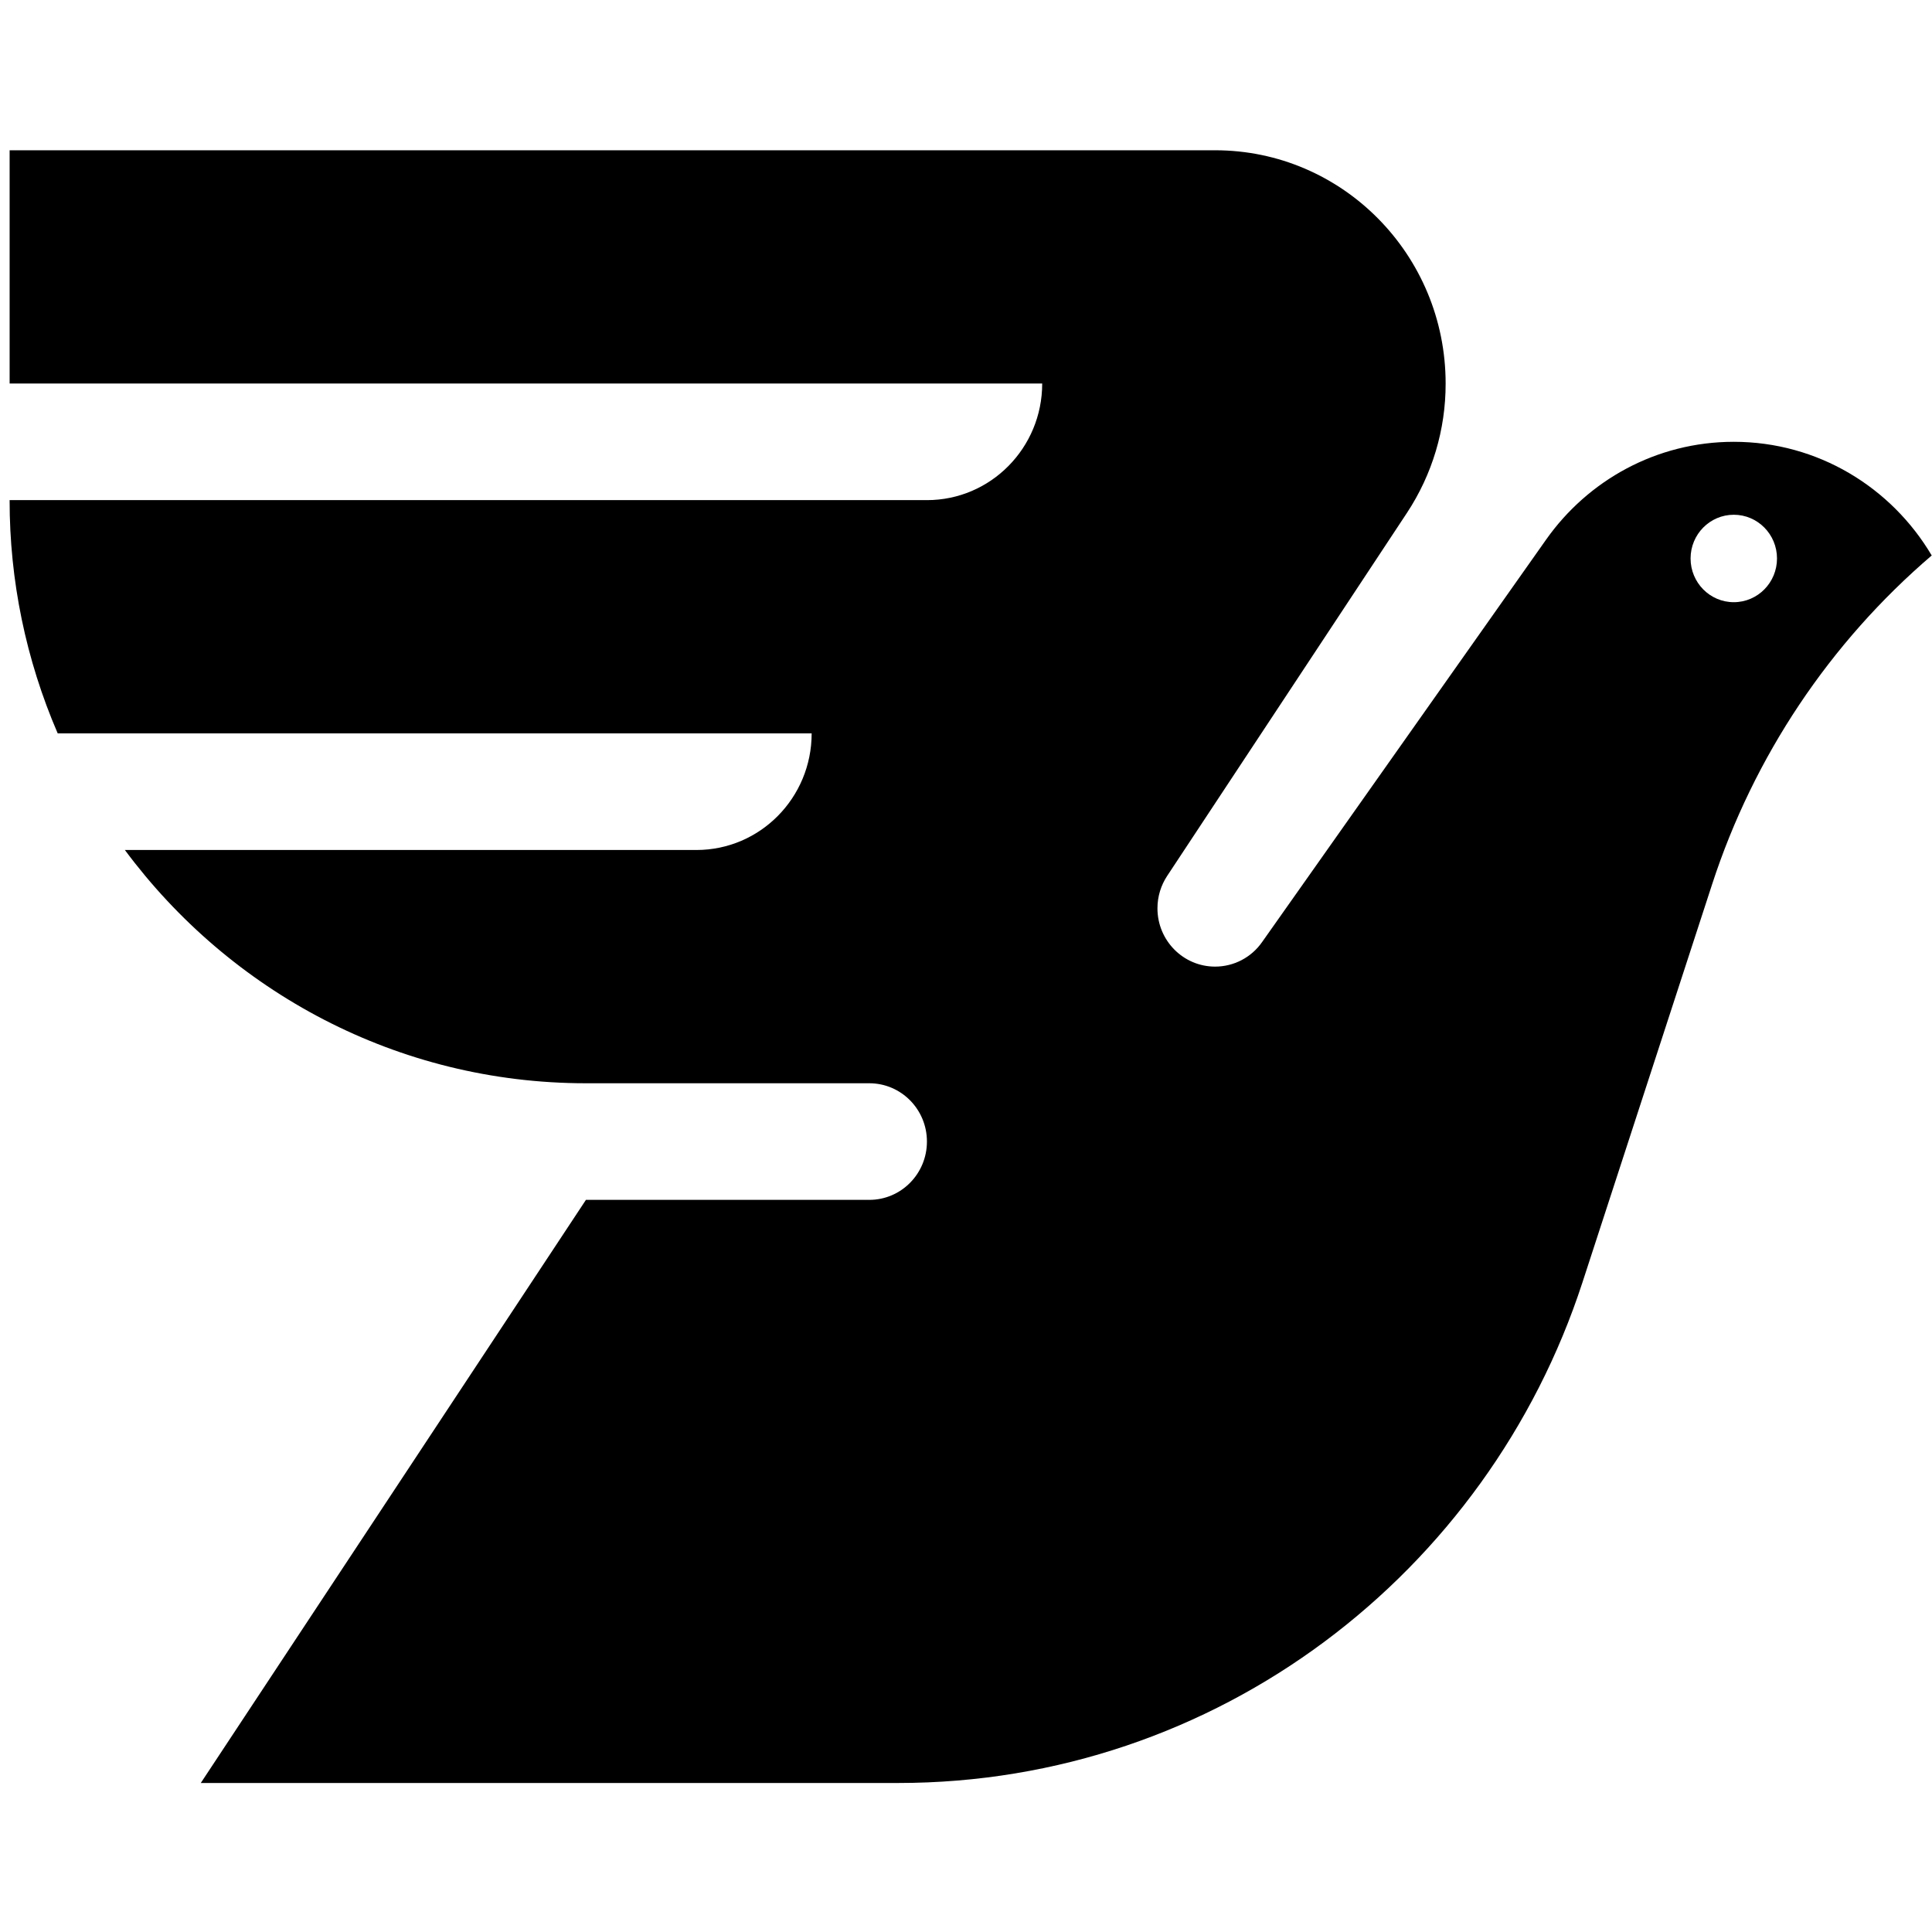 <svg width="500" height="500" viewBox="0 0 500 500" fill="none" xmlns="http://www.w3.org/2000/svg">
<path fill-rule="evenodd" clip-rule="evenodd" d="M448.703 155.847C442.525 155.847 437.52 150.781 437.52 144.531C437.52 138.281 442.525 133.217 448.703 133.217C454.881 133.217 459.887 138.283 459.887 144.531C459.887 150.781 454.881 155.847 448.703 155.847ZM448.7 114.339C428.664 114.339 410.925 124.339 400.12 139.669L326.606 243.836C325.239 245.788 323.423 247.382 321.309 248.483C319.195 249.583 316.848 250.158 314.464 250.158C306.223 250.158 299.548 243.403 299.548 235.075C299.548 231.975 300.473 229.103 302.05 226.703L364.106 132.75C370.667 122.813 374.153 111.163 374.128 99.256C374.128 65.917 347.417 38.889 314.464 38.889H2.492V99.256H269.72C269.72 115.925 256.37 129.433 239.895 129.433H2.489C2.467 150.195 6.703 170.74 14.934 189.8H210.056C210.056 206.469 196.706 219.978 180.231 219.978H32.317C59.528 256.633 102.839 280.347 151.645 280.347H224.973C233.214 280.347 239.889 287.1 239.889 295.431C239.889 303.77 233.214 310.525 224.973 310.525H151.639L51.964 461.436H232.431C315.003 461.436 385.037 407.125 409.539 331.878L443.112 228.803C453.873 195.771 473.531 166.344 499.925 143.756C489.506 126.139 470.467 114.339 448.7 114.339Z" fill="black"/>
</svg>
